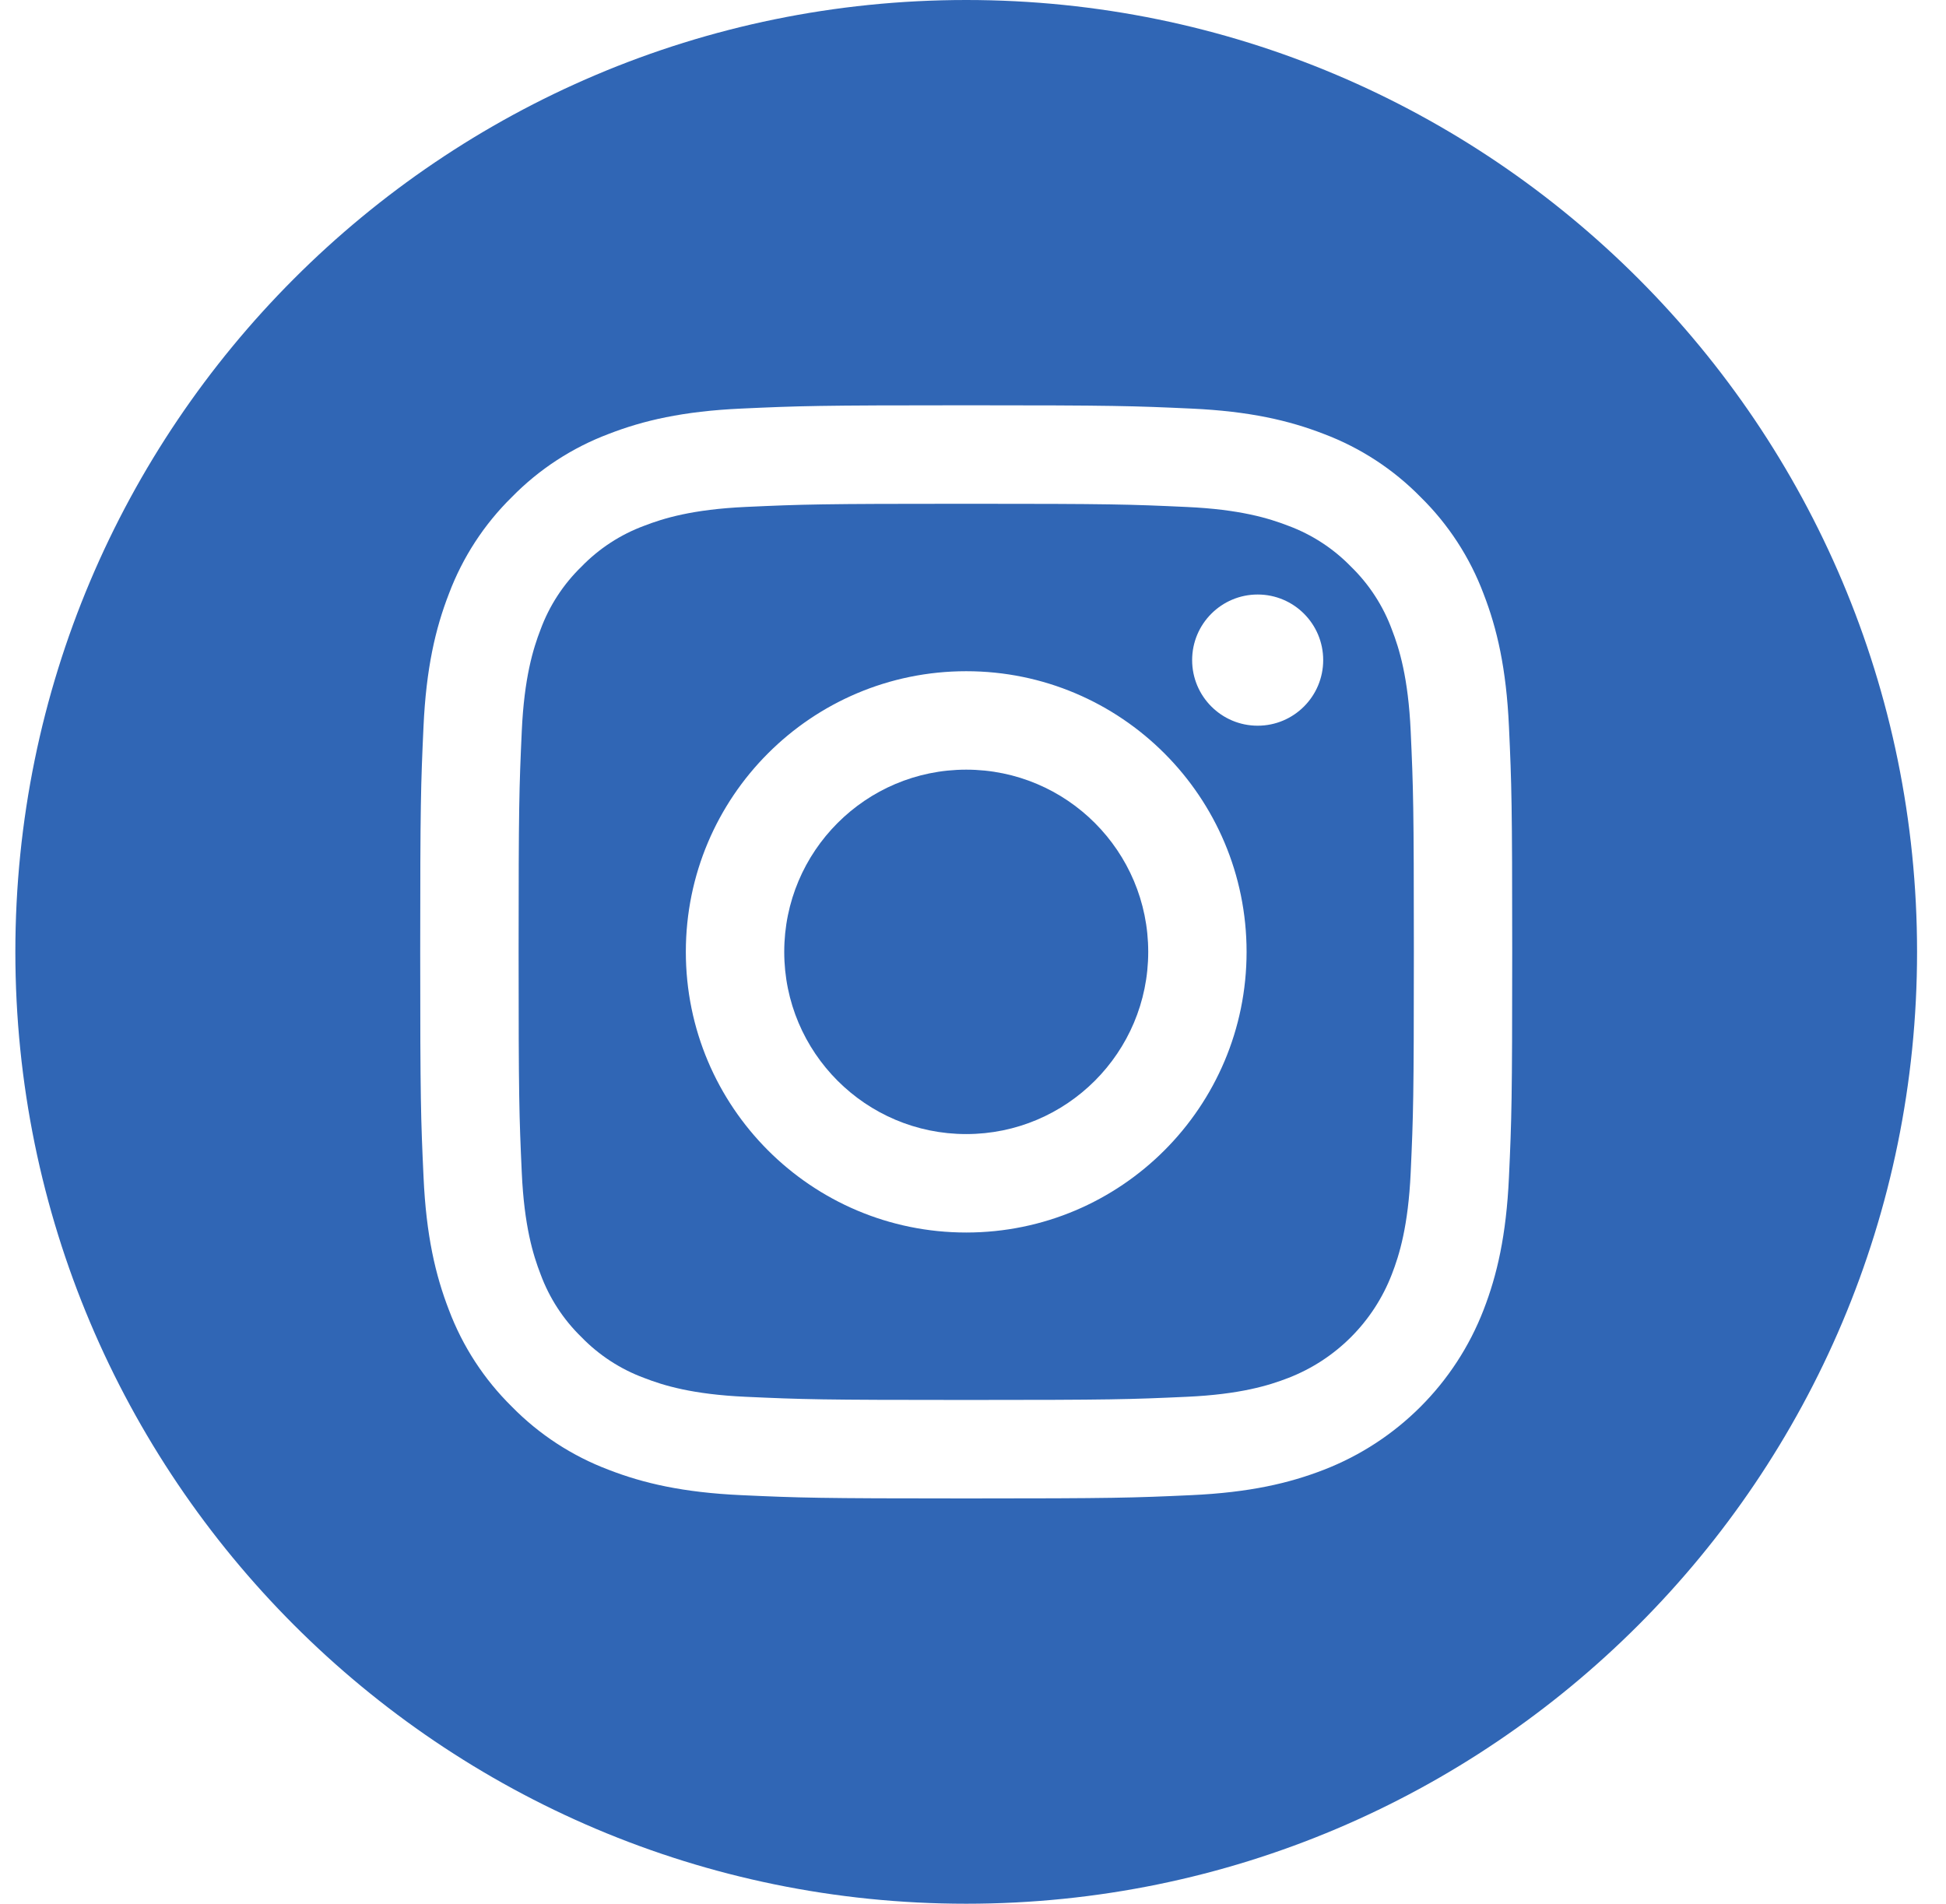 <svg width="46" height="45" viewBox="0 0 46 45" fill="none" xmlns="http://www.w3.org/2000/svg">
<path d="M27.142 22.5C27.142 24.878 25.216 26.807 22.84 26.807C20.464 26.807 18.538 24.878 18.538 22.5C18.538 20.122 20.464 18.193 22.84 18.193C25.216 18.193 27.142 20.122 27.142 22.5Z" fill="#3066B5"/>
<path d="M32.901 14.88C32.694 14.319 32.364 13.812 31.936 13.395C31.519 12.966 31.012 12.635 30.452 12.428C29.997 12.252 29.314 12.041 28.055 11.984C26.694 11.921 26.286 11.908 22.84 11.908C19.393 11.908 18.985 11.921 17.624 11.983C16.366 12.041 15.682 12.252 15.228 12.428C14.667 12.635 14.16 12.966 13.744 13.395C13.315 13.812 12.985 14.319 12.778 14.88C12.602 15.335 12.391 16.02 12.334 17.279C12.272 18.642 12.259 19.05 12.259 22.5C12.259 25.95 12.272 26.359 12.334 27.721C12.391 28.981 12.602 29.665 12.778 30.12C12.985 30.681 13.315 31.189 13.744 31.606C14.16 32.035 14.667 32.365 15.228 32.572C15.682 32.749 16.366 32.96 17.624 33.017C18.985 33.079 19.393 33.092 22.84 33.092C26.286 33.092 26.694 33.079 28.055 33.017C29.313 32.96 29.997 32.749 30.452 32.572C31.577 32.137 32.467 31.247 32.901 30.12C33.078 29.665 33.288 28.981 33.346 27.721C33.408 26.359 33.421 25.95 33.421 22.5C33.421 19.05 33.408 18.642 33.346 17.279C33.288 16.02 33.078 15.335 32.901 14.88ZM22.84 29.134C19.179 29.134 16.212 26.164 16.212 22.5C16.212 18.836 19.179 15.866 22.84 15.866C26.5 15.866 29.467 18.836 29.467 22.5C29.467 26.164 26.5 29.134 22.84 29.134ZM29.729 17.154C28.874 17.154 28.18 16.46 28.18 15.603C28.18 14.747 28.874 14.053 29.729 14.053C30.585 14.053 31.278 14.747 31.278 15.603C31.278 16.46 30.585 17.154 29.729 17.154Z" fill="#3066B5"/>
<path d="M22.84 0C10.428 0 0.363 10.075 0.363 22.5C0.363 34.925 10.428 45 22.84 45C35.251 45 45.316 34.925 45.316 22.5C45.316 10.075 35.251 0 22.84 0ZM35.669 27.827C35.606 29.202 35.388 30.141 35.069 30.963C34.398 32.698 33.028 34.07 31.294 34.742C30.473 35.061 29.535 35.279 28.161 35.342C26.785 35.405 26.345 35.42 22.84 35.42C19.335 35.42 18.895 35.405 17.519 35.342C16.145 35.279 15.207 35.061 14.386 34.742C13.525 34.417 12.745 33.909 12.1 33.251C11.444 32.606 10.935 31.825 10.611 30.963C10.293 30.141 10.074 29.202 10.012 27.827C9.948 26.449 9.933 26.009 9.933 22.5C9.933 18.991 9.948 18.551 10.011 17.173C10.074 15.798 10.292 14.859 10.611 14.037C10.935 13.175 11.443 12.394 12.1 11.749C12.744 11.091 13.525 10.583 14.386 10.258C15.207 9.939 16.145 9.721 17.519 9.658C18.895 9.595 19.335 9.58 22.84 9.58C26.345 9.58 26.785 9.595 28.161 9.658C29.535 9.721 30.473 9.939 31.294 10.258C32.155 10.583 32.935 11.091 33.58 11.749C34.237 12.394 34.745 13.175 35.069 14.037C35.388 14.859 35.606 15.798 35.669 17.173C35.732 18.551 35.746 18.991 35.746 22.5C35.746 26.009 35.732 26.449 35.669 27.827Z" fill="#3066B5"/>
</svg>
